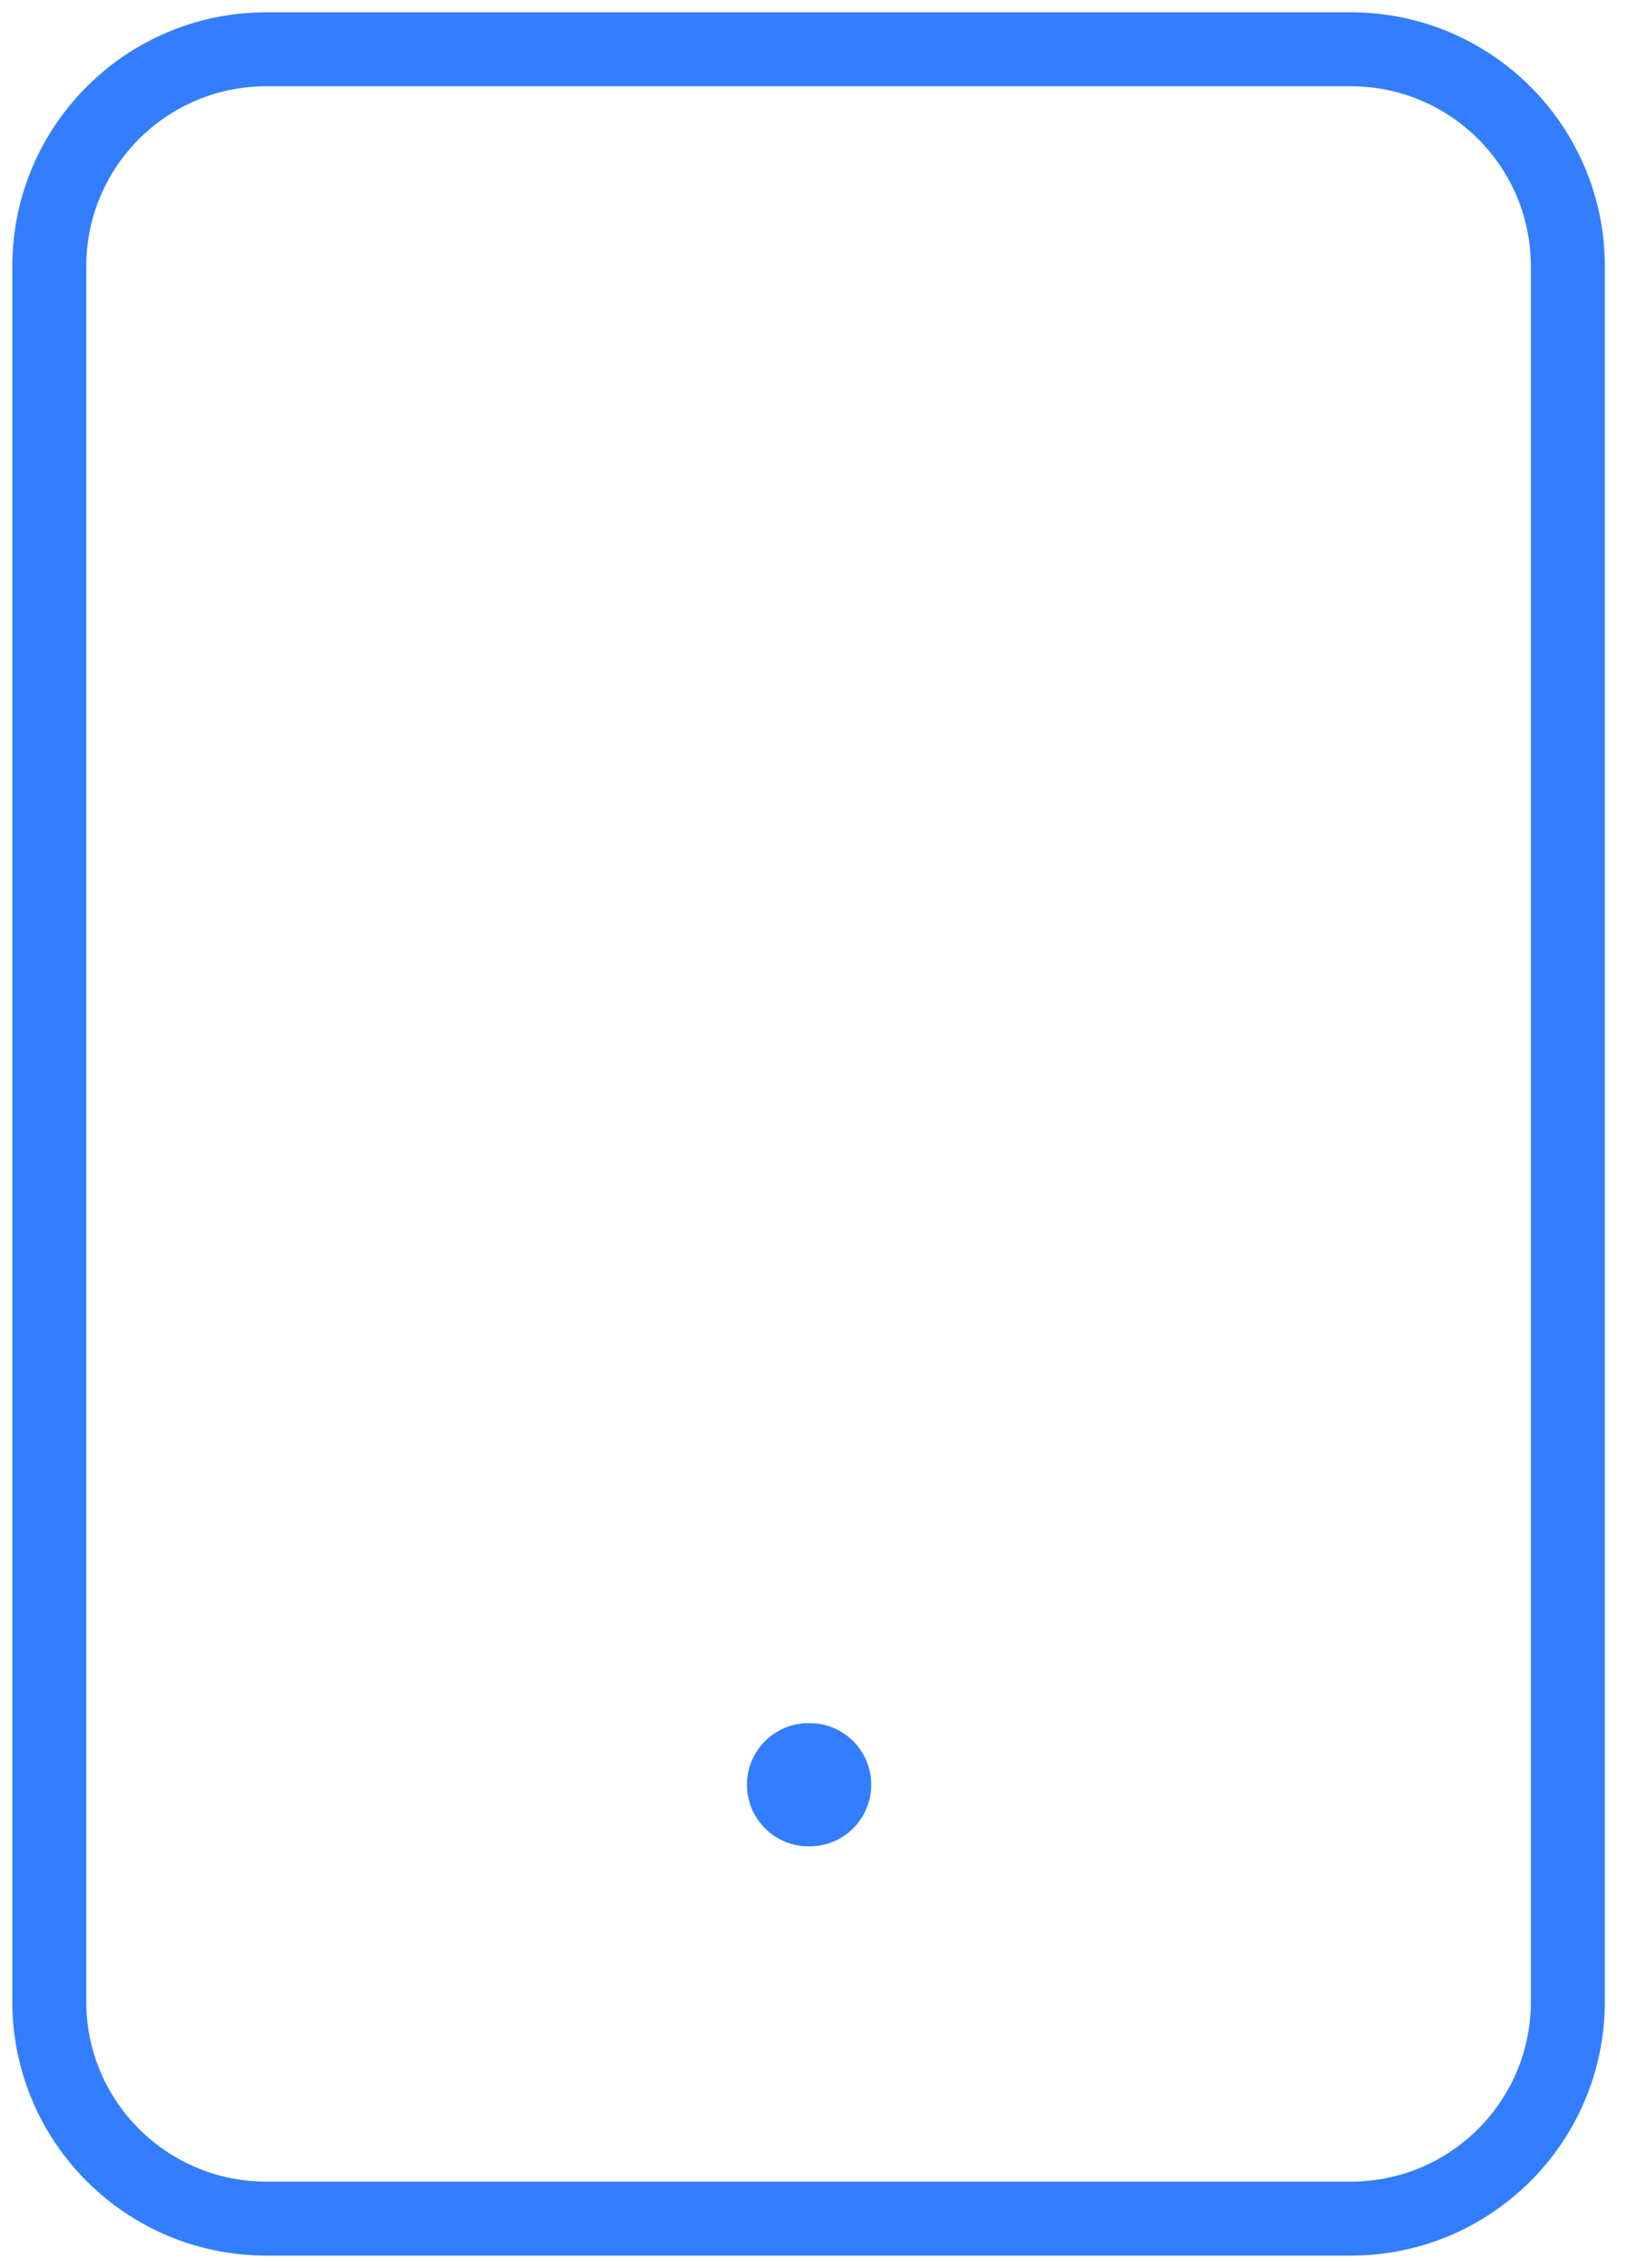 <?xml version="1.0" encoding="UTF-8"?> <svg xmlns="http://www.w3.org/2000/svg" width="33" height="46" viewBox="0 0 33 46" fill="none"> <path d="M27.4 1H5.4C2.97 1 1 2.97 1 5.4V40.6C1 43.03 2.97 45 5.4 45H27.4C29.83 45 31.8 43.03 31.8 40.6V5.4C31.8 2.97 29.83 1 27.4 1Z" stroke="#337DFF" stroke-width="1.5" stroke-linecap="round" stroke-linejoin="round"></path> <path d="M16.4 36.2H16.421" stroke="#337DFF" stroke-width="2.5" stroke-linecap="round" stroke-linejoin="round"></path> </svg> 